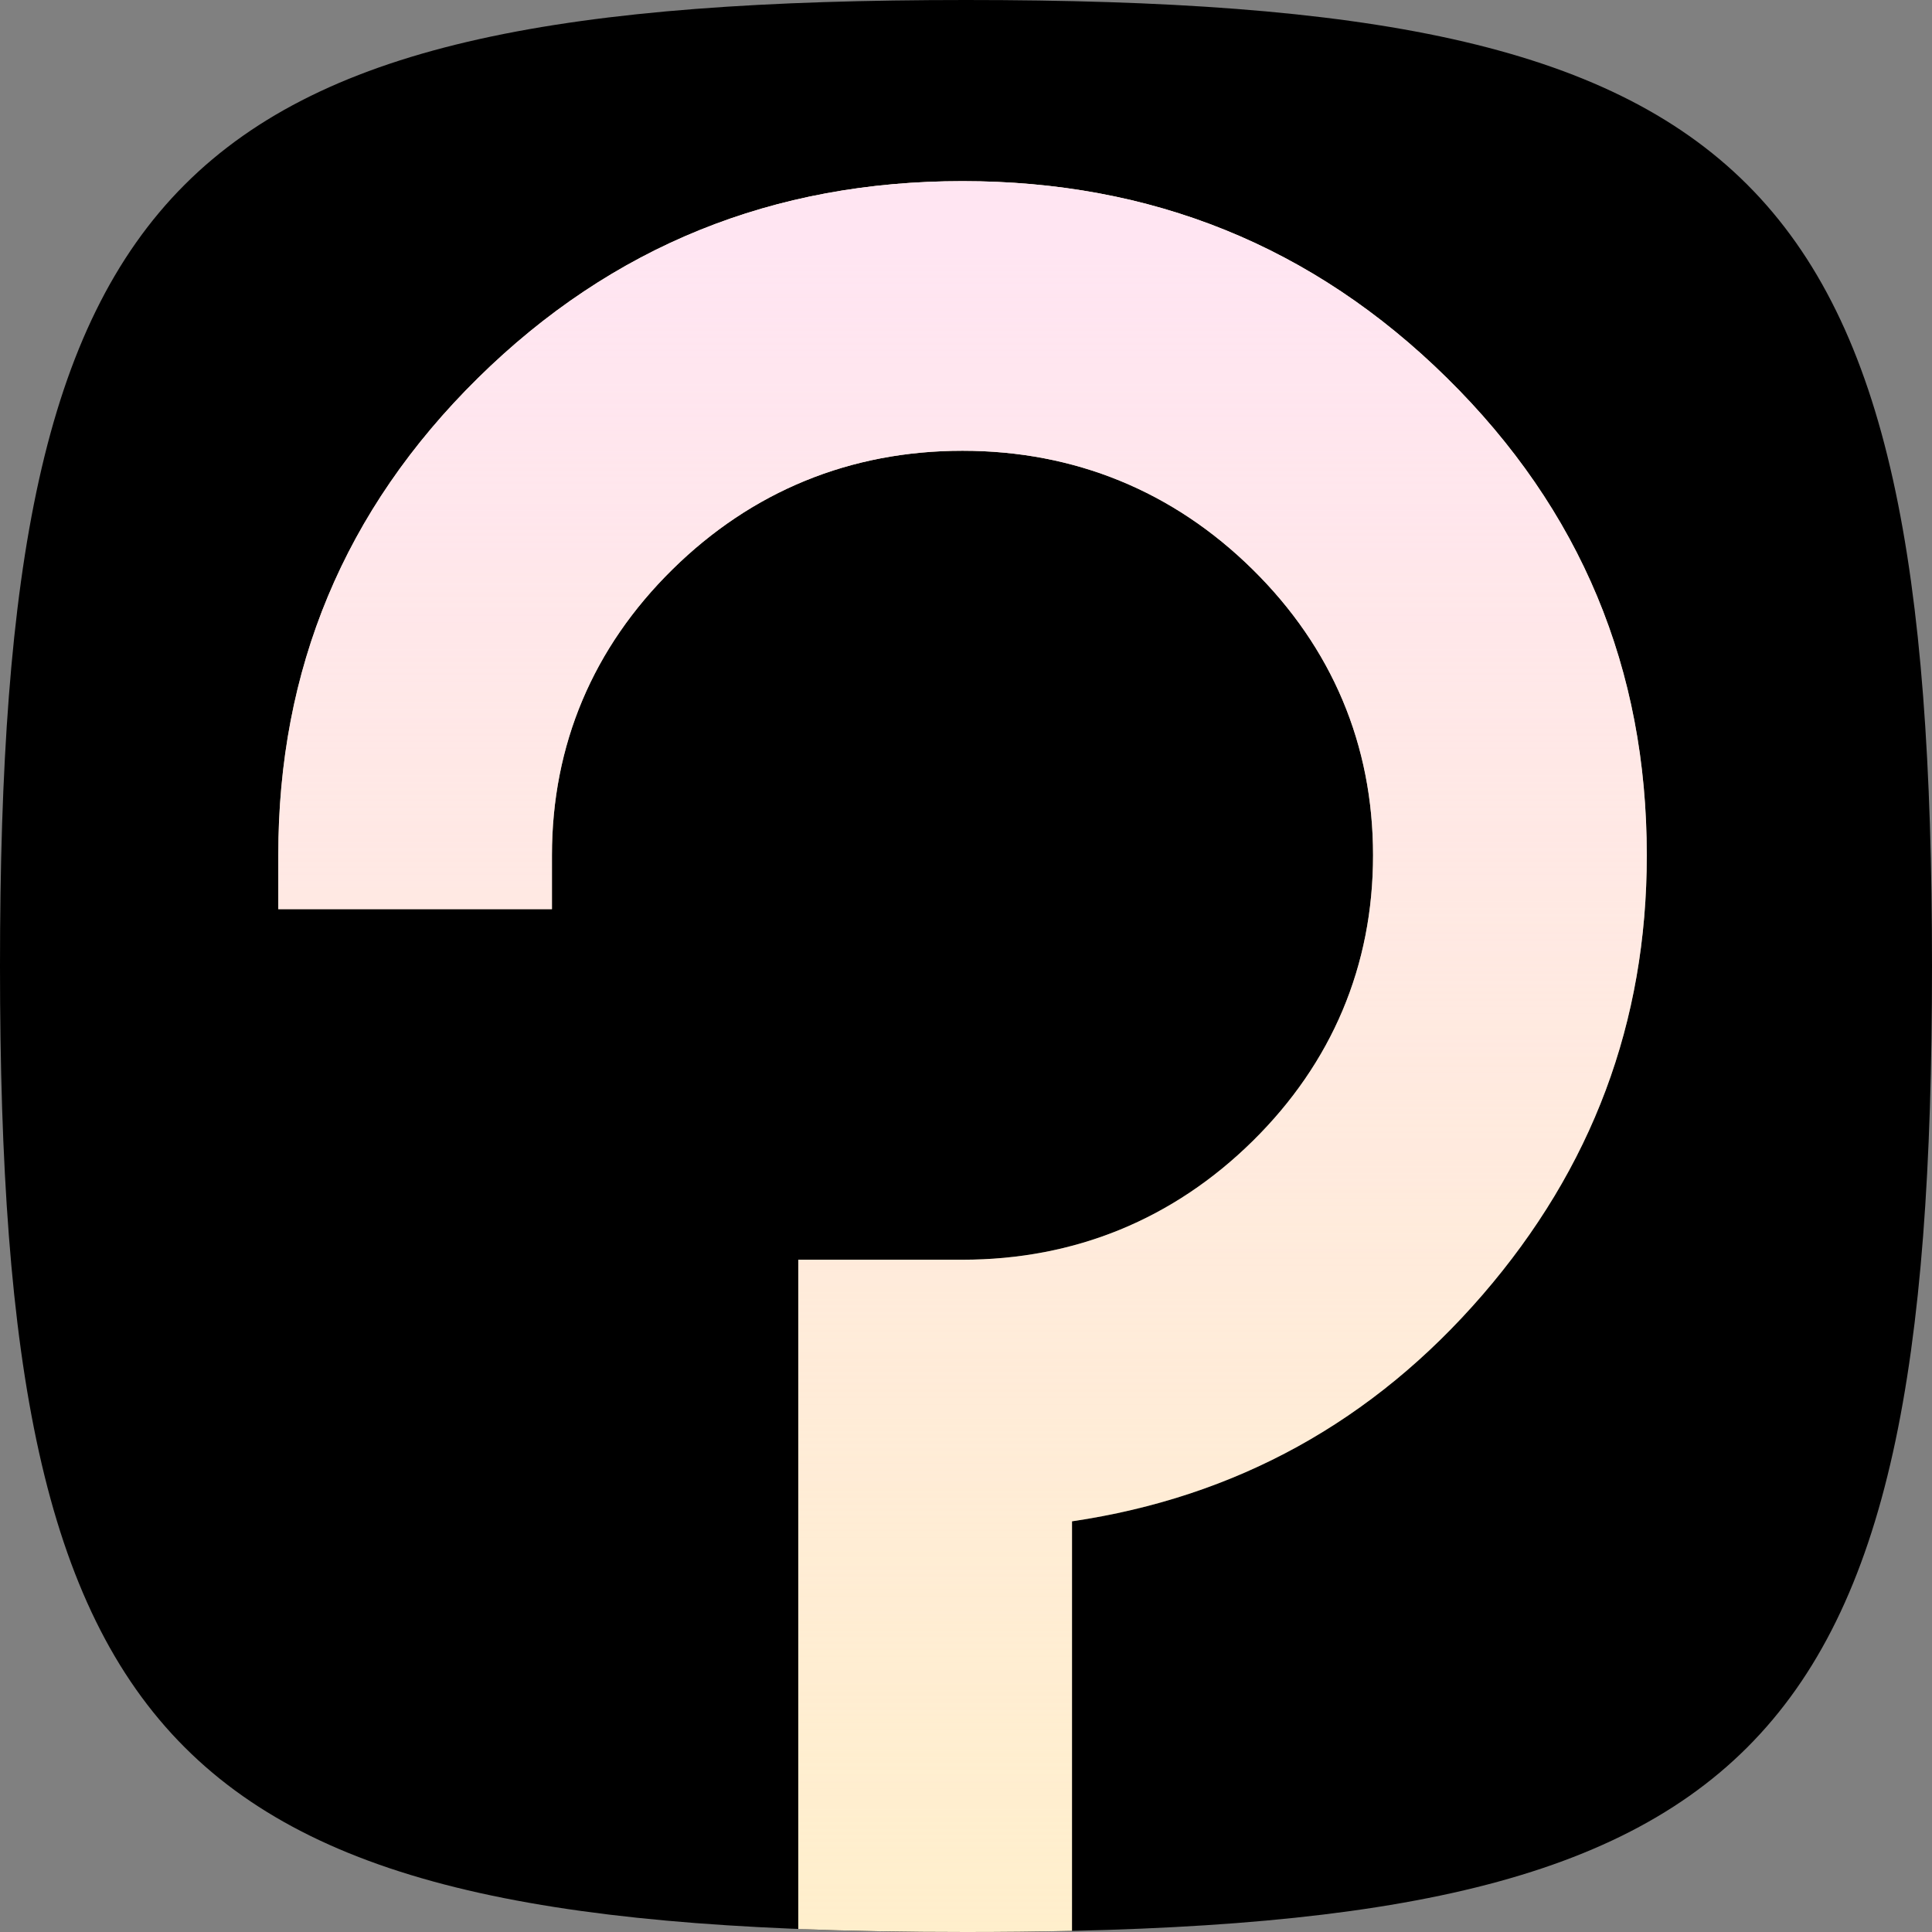 <svg width="32" height="32" viewBox="0 0 32 32" fill="none" xmlns="http://www.w3.org/2000/svg">
<rect x="0" y="0" width="32" height="32" fill="#808080" stroke="none"/>
<path d="M0 16C0 2.824 2.824 0 16 0C29.176 0 32 2.824 32 16C32 29.176 29.176 32 16 32C2.824 32 0 29.176 0 16Z" fill="black"/>
<path fill-rule="evenodd" clip-rule="evenodd" d="M17.756 31.981C17.192 31.994 16.607 32 16 32C15.018 32 14.093 31.984 13.222 31.95V20.865H15.942C17.801 20.865 19.433 20.195 20.748 18.9C22.062 17.605 22.742 15.997 22.742 14.166C22.742 12.335 22.062 10.727 20.748 9.432C19.433 8.136 17.801 7.466 15.942 7.466C14.084 7.466 12.452 8.136 11.137 9.432C9.822 10.727 9.142 12.335 9.142 14.166V15.059H4.609V14.166C4.609 11.084 5.697 8.449 7.918 6.26C10.14 4.072 12.814 3 15.942 3C19.07 3 21.745 4.072 23.966 6.26C26.188 8.449 27.276 11.084 27.276 14.166C27.276 16.935 26.369 19.347 24.556 21.446C22.742 23.545 20.476 24.796 17.756 25.198V31.981Z" fill="#FFEFCC"/>
<path fill-rule="evenodd" clip-rule="evenodd" d="M17.756 31.981C17.192 31.994 16.607 32 16 32C15.018 32 14.093 31.984 13.222 31.95V20.865H15.942C17.801 20.865 19.433 20.195 20.748 18.9C22.062 17.605 22.742 15.997 22.742 14.166C22.742 12.335 22.062 10.727 20.748 9.432C19.433 8.136 17.801 7.466 15.942 7.466C14.084 7.466 12.452 8.136 11.137 9.432C9.822 10.727 9.142 12.335 9.142 14.166V15.059H4.609V14.166C4.609 11.084 5.697 8.449 7.918 6.26C10.14 4.072 12.814 3 15.942 3C19.07 3 21.745 4.072 23.966 6.26C26.188 8.449 27.276 11.084 27.276 14.166C27.276 16.935 26.369 19.347 24.556 21.446C22.742 23.545 20.476 24.796 17.756 25.198V31.981Z" fill="url(#paint0_linear_171_128)"/>
<defs>
<linearGradient id="paint0_linear_171_128" x1="15.942" y1="4" x2="15.942" y2="32" gradientUnits="userSpaceOnUse">
<stop stop-color="#FFE5F2"/>
<stop offset="1" stop-color="#FFE5F2" stop-opacity="0"/>
</linearGradient>
</defs>
</svg>
